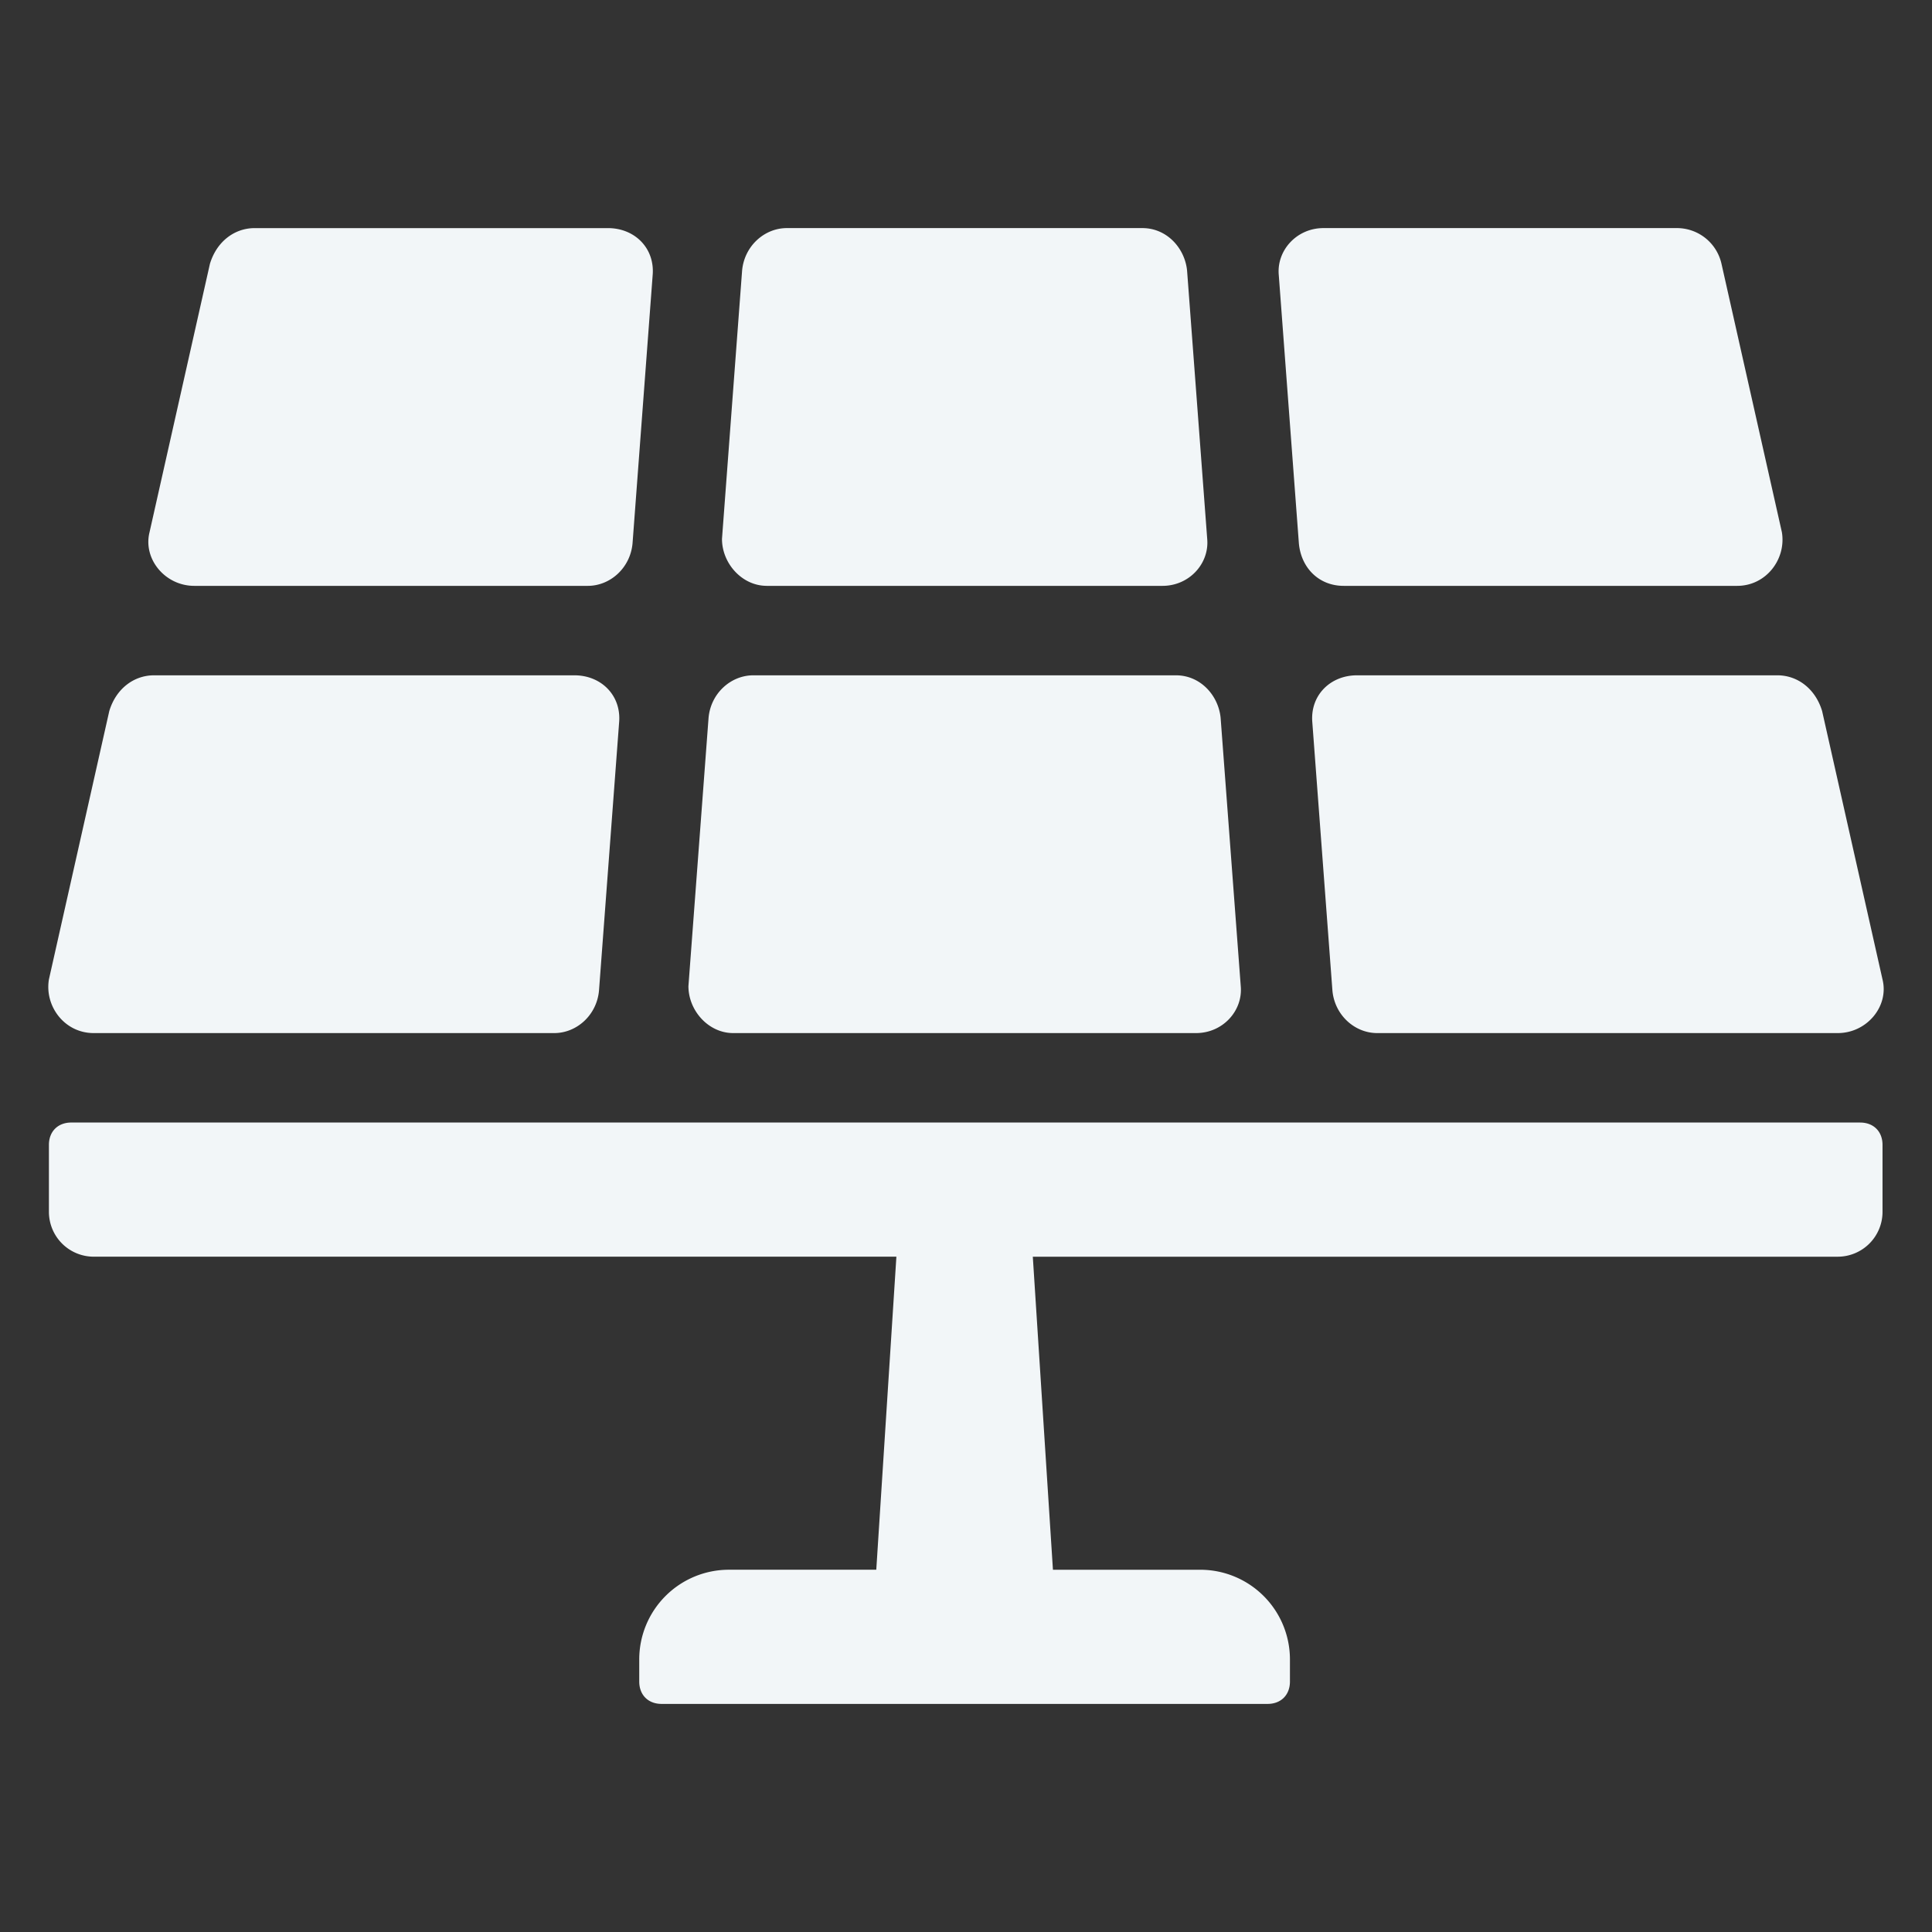 <?xml version="1.0" encoding="UTF-8"?> <svg xmlns="http://www.w3.org/2000/svg" xmlns:xlink="http://www.w3.org/1999/xlink" version="1.1" width="512" height="512" x="0" y="0" viewBox="0 0 100 100" style="enable-background:new 0 0 512 512" xml:space="preserve" class=""><rect x="0" y="0" width="100" height="100" fill="#333333" stroke="none"/><g><path d="M91.998 34.954c1.042 0 1.968.694 2.315 1.852l3.125 13.888c.347 1.39-.81 2.778-2.315 2.778H71.281c-1.157 0-2.199-.926-2.315-2.199l-1.041-13.889c-.116-1.388.926-2.43 2.314-2.43H92zm-54.05 18.518h23.958c1.39 0 2.43-1.157 2.315-2.43l-1.042-13.889c-.115-1.157-1.041-2.199-2.314-2.199H38.99c-1.157 0-2.2.926-2.315 2.199l-1.042 13.889c0 1.273 1.042 2.43 2.315 2.43zm-33.101 0h23.842c1.158 0 2.2-.926 2.315-2.199l1.042-13.889c.115-1.388-.926-2.43-2.315-2.43H7.97c-1.04 0-1.967.694-2.314 1.852L2.532 50.694c-.231 1.39.81 2.778 2.315 2.778zm5.208-23.148h20.37c1.158 0 2.2-.926 2.315-2.199l1.042-13.888c.115-1.39-.926-2.43-2.315-2.43H13.18c-1.041 0-1.967.694-2.315 1.851L7.74 27.547c-.347 1.389.81 2.777 2.315 2.777zm29.63 0H60.17c1.389 0 2.43-1.157 2.315-2.43l-1.042-13.889c-.116-1.157-1.041-2.199-2.315-2.199H40.726c-1.157 0-2.199.926-2.315 2.2L37.37 27.893c0 1.273 1.041 2.43 2.314 2.43zm29.86 0h20.37c1.505 0 2.546-1.388 2.315-2.777l-3.125-13.889a2.365 2.365 0 0 0-2.315-1.852H68.503c-1.389 0-2.43 1.158-2.314 2.43l1.041 13.89c.116 1.272 1.042 2.198 2.315 2.198zm26.736 27.778H3.69c-.695 0-1.158.463-1.158 1.157v3.472a2.322 2.322 0 0 0 2.315 2.315h41.55l-1.041 16.203h-7.64a4.643 4.643 0 0 0-4.629 4.63v1.157c0 .695.463 1.158 1.158 1.158H65.61c.694 0 1.157-.463 1.157-1.158V85.88a4.643 4.643 0 0 0-4.63-4.63H54.5l-1.042-16.203h41.666a2.322 2.322 0 0 0 2.315-2.315V59.26c0-.694-.463-1.157-1.157-1.157z" fill="#f2f6f8" opacity="1" data-original="#000000" class=""></path></g></svg> 